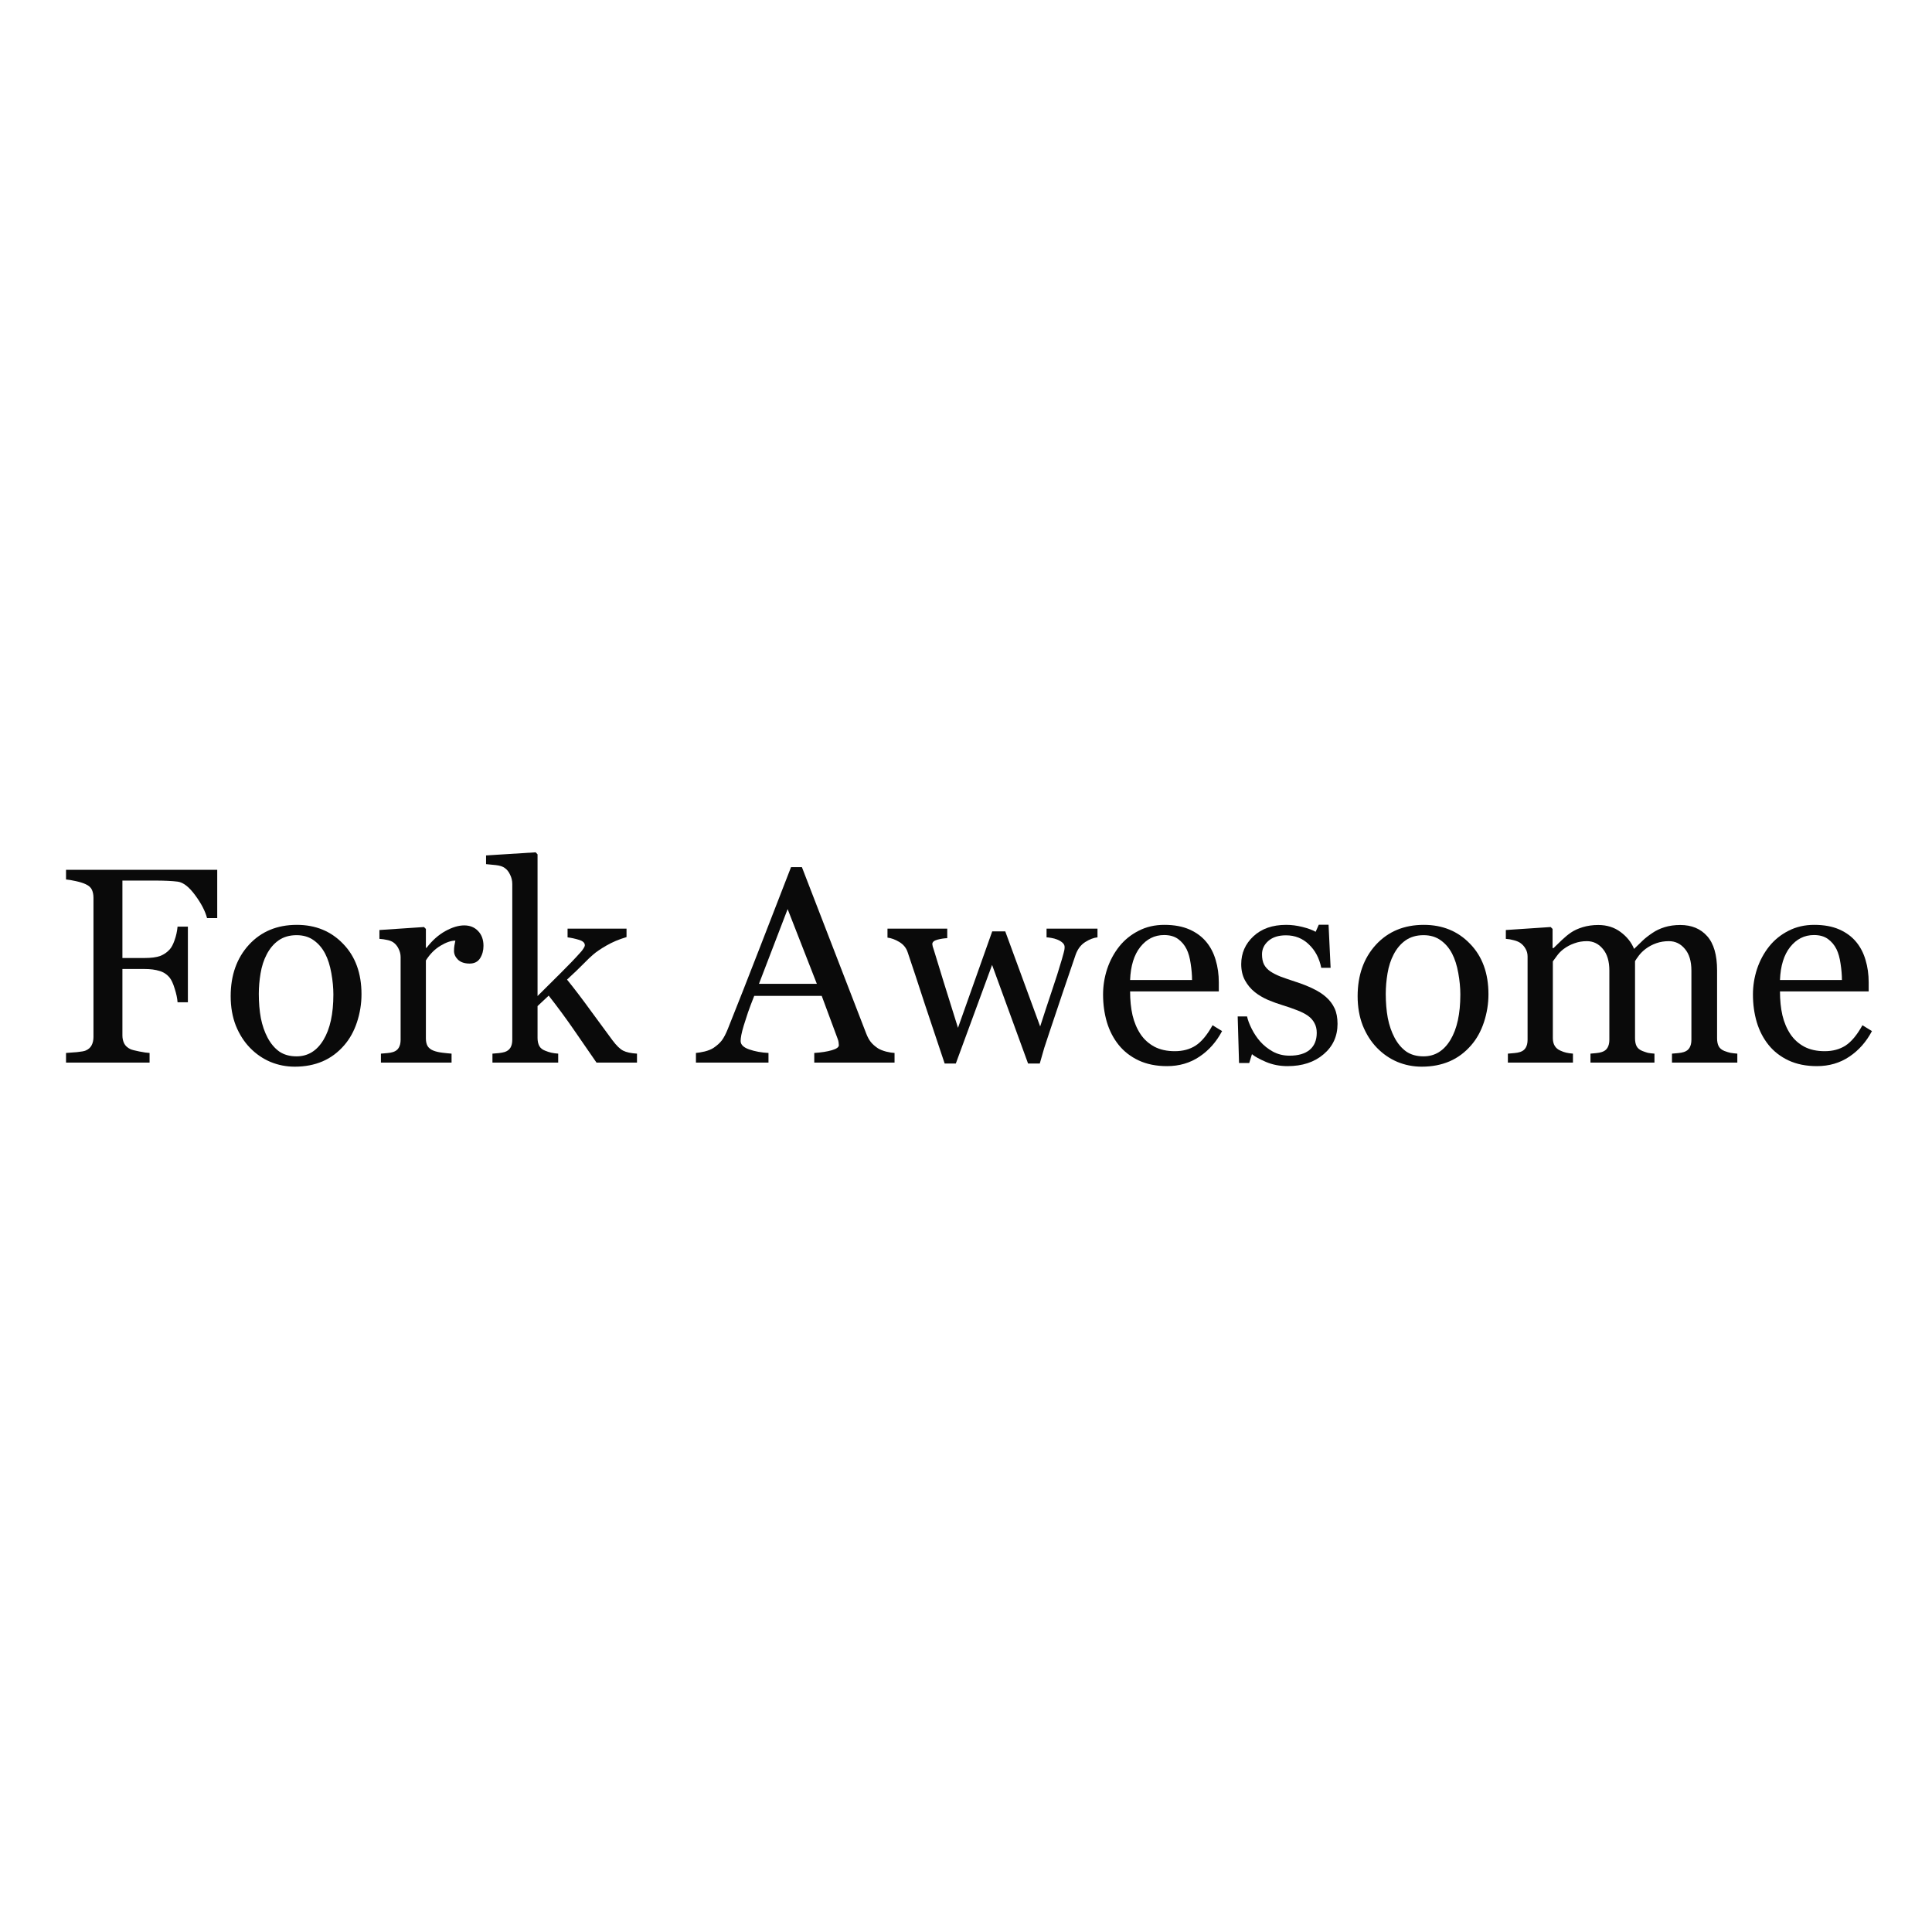<svg width="500" height="500" viewBox="0 0 500 500" fill="none" xmlns="http://www.w3.org/2000/svg">
<rect width="500" height="500" fill="white"/>
<path d="M484.457 266.844C483.004 269.609 481.059 271.812 478.621 273.453C476.184 275.094 473.383 275.914 470.219 275.914C467.43 275.914 464.98 275.422 462.871 274.438C460.785 273.453 459.062 272.117 457.703 270.43C456.344 268.742 455.324 266.773 454.645 264.523C453.988 262.273 453.66 259.895 453.66 257.387C453.66 255.137 454.012 252.934 454.715 250.777C455.441 248.598 456.496 246.641 457.879 244.906C459.215 243.242 460.867 241.906 462.836 240.898C464.828 239.867 467.055 239.352 469.516 239.352C472.047 239.352 474.215 239.75 476.02 240.547C477.824 241.344 479.289 242.434 480.414 243.816C481.492 245.129 482.289 246.676 482.805 248.457C483.344 250.238 483.613 252.172 483.613 254.258V256.578H460.656C460.656 258.852 460.867 260.914 461.289 262.766C461.734 264.617 462.426 266.246 463.363 267.652C464.277 269.012 465.473 270.09 466.949 270.887C468.426 271.66 470.184 272.047 472.223 272.047C474.309 272.047 476.102 271.566 477.602 270.605C479.125 269.621 480.59 267.863 481.996 265.332L484.457 266.844ZM476.688 253.625C476.688 252.312 476.57 250.906 476.336 249.406C476.125 247.906 475.773 246.652 475.281 245.645C474.742 244.566 474.004 243.688 473.066 243.008C472.129 242.328 470.922 241.988 469.445 241.988C466.984 241.988 464.934 243.02 463.293 245.082C461.676 247.121 460.797 249.969 460.656 253.625H476.688Z" fill="#0A0A0A"/>
<path d="M449.617 275H432.707V272.68C433.246 272.633 433.785 272.586 434.324 272.539C434.887 272.492 435.379 272.398 435.801 272.258C436.457 272.047 436.938 271.684 437.242 271.168C437.57 270.629 437.734 269.938 437.734 269.094V251.199C437.734 248.762 437.172 246.887 436.047 245.574C434.945 244.238 433.562 243.57 431.898 243.57C430.75 243.57 429.672 243.746 428.664 244.098C427.656 244.449 426.73 244.941 425.887 245.574C425.207 246.09 424.633 246.652 424.164 247.262C423.719 247.848 423.379 248.34 423.145 248.738V268.742C423.145 269.562 423.285 270.242 423.566 270.781C423.848 271.297 424.328 271.695 425.008 271.977C425.547 272.188 426.027 272.352 426.449 272.469C426.895 272.562 427.469 272.633 428.172 272.68V275H411.613V272.68C412.152 272.633 412.668 272.586 413.16 272.539C413.676 272.492 414.145 272.398 414.566 272.258C415.223 272.047 415.703 271.684 416.008 271.168C416.336 270.629 416.5 269.938 416.5 269.094V251.199C416.5 248.762 415.938 246.887 414.812 245.574C413.711 244.238 412.328 243.57 410.664 243.57C409.516 243.57 408.438 243.758 407.43 244.133C406.422 244.484 405.496 244.977 404.652 245.609C403.973 246.125 403.398 246.711 402.93 247.367C402.461 248 402.109 248.48 401.875 248.809V268.672C401.875 269.469 402.039 270.137 402.367 270.676C402.695 271.215 403.188 271.625 403.844 271.906C404.336 272.141 404.84 272.316 405.355 272.434C405.871 272.551 406.445 272.633 407.078 272.68V275H390.238V272.68C390.777 272.633 391.328 272.586 391.891 272.539C392.477 272.492 392.98 272.398 393.402 272.258C394.059 272.047 394.539 271.684 394.844 271.168C395.172 270.629 395.336 269.938 395.336 269.094V247.543C395.336 246.793 395.16 246.125 394.809 245.539C394.48 244.93 394.012 244.414 393.402 243.992C392.957 243.711 392.406 243.488 391.75 243.324C391.094 243.137 390.414 243.02 389.711 242.973V240.688L401.312 239.914L401.805 240.406V245.363H402.051C402.637 244.777 403.352 244.086 404.195 243.289C405.039 242.492 405.824 241.848 406.551 241.355C407.371 240.793 408.391 240.324 409.609 239.949C410.852 239.574 412.188 239.387 413.617 239.387C415.867 239.387 417.801 239.996 419.418 241.215C421.035 242.41 422.195 243.863 422.898 245.574C423.742 244.754 424.48 244.039 425.113 243.43C425.77 242.797 426.625 242.129 427.68 241.426C428.57 240.816 429.613 240.324 430.809 239.949C432.027 239.574 433.375 239.387 434.852 239.387C437.781 239.387 440.102 240.348 441.812 242.27C443.523 244.191 444.379 247.145 444.379 251.129V268.742C444.379 269.562 444.52 270.242 444.801 270.781C445.082 271.297 445.562 271.695 446.242 271.977C446.781 272.188 447.309 272.352 447.824 272.469C448.363 272.562 448.961 272.633 449.617 272.68V275Z" fill="#0A0A0A"/>
<path d="M385.211 257.316C385.211 259.754 384.824 262.156 384.051 264.523C383.277 266.867 382.176 268.859 380.746 270.5C379.129 272.375 377.254 273.77 375.121 274.684C372.988 275.598 370.598 276.055 367.949 276.055C365.746 276.055 363.648 275.645 361.656 274.824C359.664 273.98 357.895 272.762 356.348 271.168C354.824 269.598 353.605 267.688 352.691 265.438C351.801 263.164 351.355 260.621 351.355 257.809C351.355 252.395 352.926 247.965 356.066 244.52C359.23 241.074 363.367 239.352 368.477 239.352C373.328 239.352 377.324 240.992 380.465 244.273C383.629 247.531 385.211 251.879 385.211 257.316ZM377.934 257.387C377.934 255.629 377.758 253.777 377.406 251.832C377.055 249.863 376.527 248.199 375.824 246.84C375.074 245.387 374.09 244.227 372.871 243.359C371.652 242.469 370.164 242.023 368.406 242.023C366.602 242.023 365.055 242.469 363.766 243.359C362.5 244.25 361.469 245.469 360.672 247.016C359.922 248.445 359.395 250.074 359.09 251.902C358.785 253.73 358.633 255.5 358.633 257.211C358.633 259.461 358.809 261.547 359.16 263.469C359.535 265.367 360.121 267.066 360.918 268.566C361.715 270.066 362.711 271.25 363.906 272.117C365.125 272.961 366.625 273.383 368.406 273.383C371.336 273.383 373.656 271.965 375.367 269.129C377.078 266.293 377.934 262.379 377.934 257.387Z" fill="#0A0A0A"/>
<path d="M343.164 258.02C344.125 258.863 344.863 259.836 345.379 260.938C345.895 262.039 346.152 263.387 346.152 264.98C346.152 268.191 344.945 270.816 342.531 272.855C340.141 274.895 337.035 275.914 333.215 275.914C331.199 275.914 329.336 275.551 327.625 274.824C325.938 274.098 324.73 273.43 324.004 272.82L323.301 275.105H320.664L320.312 263.047H322.738C322.926 263.961 323.324 265.027 323.934 266.246C324.543 267.465 325.281 268.566 326.148 269.551C327.062 270.582 328.152 271.449 329.418 272.152C330.707 272.855 332.148 273.207 333.742 273.207C335.992 273.207 337.727 272.703 338.945 271.695C340.164 270.664 340.773 269.199 340.773 267.301C340.773 266.316 340.574 265.473 340.176 264.77C339.801 264.043 339.238 263.41 338.488 262.871C337.715 262.332 336.766 261.852 335.641 261.43C334.516 260.984 333.262 260.551 331.879 260.129C330.777 259.801 329.547 259.355 328.188 258.793C326.852 258.207 325.703 257.527 324.742 256.754C323.711 255.934 322.867 254.926 322.211 253.73C321.555 252.535 321.227 251.129 321.227 249.512C321.227 246.676 322.281 244.273 324.391 242.305C326.5 240.336 329.324 239.352 332.863 239.352C334.223 239.352 335.605 239.527 337.012 239.879C338.441 240.23 339.602 240.652 340.492 241.145L341.301 239.316H343.832L344.359 250.461H341.934C341.441 247.977 340.375 245.961 338.734 244.414C337.117 242.844 335.137 242.059 332.793 242.059C330.871 242.059 329.359 242.539 328.258 243.5C327.156 244.461 326.605 245.621 326.605 246.98C326.605 248.035 326.781 248.914 327.133 249.617C327.508 250.32 328.059 250.918 328.785 251.41C329.488 251.879 330.367 252.324 331.422 252.746C332.5 253.145 333.824 253.602 335.395 254.117C336.941 254.609 338.395 255.184 339.754 255.84C341.137 256.496 342.273 257.223 343.164 258.02Z" fill="#0A0A0A"/>
<path d="M316.27 266.844C314.816 269.609 312.871 271.812 310.434 273.453C307.996 275.094 305.195 275.914 302.031 275.914C299.242 275.914 296.793 275.422 294.684 274.438C292.598 273.453 290.875 272.117 289.516 270.43C288.156 268.742 287.137 266.773 286.457 264.523C285.801 262.273 285.473 259.895 285.473 257.387C285.473 255.137 285.824 252.934 286.527 250.777C287.254 248.598 288.309 246.641 289.691 244.906C291.027 243.242 292.68 241.906 294.648 240.898C296.641 239.867 298.867 239.352 301.328 239.352C303.859 239.352 306.027 239.75 307.832 240.547C309.637 241.344 311.102 242.434 312.227 243.816C313.305 245.129 314.102 246.676 314.617 248.457C315.156 250.238 315.426 252.172 315.426 254.258V256.578H292.469C292.469 258.852 292.68 260.914 293.102 262.766C293.547 264.617 294.238 266.246 295.176 267.652C296.09 269.012 297.285 270.09 298.762 270.887C300.238 271.66 301.996 272.047 304.035 272.047C306.121 272.047 307.914 271.566 309.414 270.605C310.938 269.621 312.402 267.863 313.809 265.332L316.27 266.844ZM308.5 253.625C308.5 252.312 308.383 250.906 308.148 249.406C307.938 247.906 307.586 246.652 307.094 245.645C306.555 244.566 305.816 243.688 304.879 243.008C303.941 242.328 302.734 241.988 301.258 241.988C298.797 241.988 296.746 243.02 295.105 245.082C293.488 247.121 292.609 249.969 292.469 253.625H308.5Z" fill="#0A0A0A"/>
<path d="M284.031 242.586C283.047 242.68 281.98 243.09 280.832 243.816C279.707 244.543 278.887 245.633 278.371 247.086C277.199 250.531 276.086 253.801 275.031 256.895C274 259.965 272.84 263.422 271.551 267.266C271.129 268.484 270.695 269.797 270.25 271.203C269.828 272.609 269.441 273.957 269.09 275.246H266.066L256.75 249.723L247.363 275.246H244.48C242.723 270.043 241 264.887 239.312 259.777C237.648 254.645 236.172 250.18 234.883 246.383C234.508 245.281 233.793 244.414 232.738 243.781C231.684 243.148 230.664 242.773 229.68 242.656V240.336H245.148V242.797C244.375 242.82 243.531 242.949 242.617 243.184C241.727 243.418 241.281 243.805 241.281 244.344C241.281 244.438 241.316 244.637 241.387 244.941C241.48 245.246 241.586 245.574 241.703 245.926C242.453 248.387 243.297 251.141 244.234 254.188C245.195 257.211 246.426 261.148 247.926 266L256.785 241.039H260.16L269.195 265.648C270.203 262.508 271.199 259.473 272.184 256.543C273.191 253.59 274.07 250.824 274.82 248.246C274.984 247.637 275.137 247.086 275.277 246.594C275.441 246.078 275.523 245.574 275.523 245.082C275.523 244.66 275.336 244.285 274.961 243.957C274.586 243.629 274.129 243.359 273.59 243.148C273.121 242.961 272.605 242.82 272.043 242.727C271.504 242.633 271.105 242.586 270.848 242.586V240.336H284.031V242.586Z" fill="#0A0A0A"/>
<path d="M231.508 275H210.73V272.504C212.559 272.387 214.07 272.152 215.266 271.801C216.484 271.449 217.094 271.016 217.094 270.5C217.094 270.289 217.07 270.031 217.023 269.727C216.977 269.422 216.906 269.152 216.812 268.918L212.664 257.738H195.191C194.535 259.379 193.996 260.809 193.574 262.027C193.176 263.246 192.812 264.371 192.484 265.402C192.18 266.41 191.969 267.23 191.852 267.863C191.734 268.496 191.676 269.012 191.676 269.41C191.676 270.348 192.414 271.074 193.891 271.59C195.367 272.105 197.031 272.41 198.883 272.504V275H180.109V272.504C180.719 272.457 181.48 272.328 182.395 272.117C183.309 271.883 184.059 271.578 184.645 271.203C185.582 270.57 186.309 269.914 186.824 269.234C187.34 268.531 187.844 267.57 188.336 266.352C190.844 260.094 193.609 253.062 196.633 245.258C199.656 237.453 202.352 230.504 204.719 224.41H207.531L224.16 267.441C224.512 268.355 224.91 269.094 225.355 269.656C225.801 270.219 226.422 270.77 227.219 271.309C227.758 271.637 228.461 271.918 229.328 272.152C230.195 272.363 230.922 272.48 231.508 272.504V275ZM211.398 254.609L203.84 235.273L196.422 254.609H211.398Z" fill="#0A0A0A"/>
<path d="M164.852 275H154.375C152.547 272.352 150.59 269.516 148.504 266.492C146.418 263.469 144.25 260.527 142 257.668L139.117 260.375V268.602C139.117 269.445 139.27 270.148 139.574 270.711C139.879 271.25 140.371 271.648 141.051 271.906C141.613 272.141 142.152 272.316 142.668 272.434C143.184 272.551 143.781 272.633 144.461 272.68V275H127.445V272.68C127.984 272.633 128.547 272.586 129.133 272.539C129.719 272.469 130.211 272.375 130.609 272.258C131.266 272.047 131.758 271.684 132.086 271.168C132.414 270.629 132.578 269.938 132.578 269.094V228.805C132.578 227.938 132.391 227.129 132.016 226.379C131.664 225.605 131.195 225.02 130.609 224.621C130.117 224.246 129.344 224 128.289 223.883C127.258 223.766 126.426 223.684 125.793 223.637V221.387L138.625 220.578L139.117 221.105V257.773C140.945 255.945 142.914 253.988 145.023 251.902C147.156 249.793 148.949 247.918 150.402 246.277C150.59 246.066 150.789 245.797 151 245.469C151.234 245.117 151.352 244.836 151.352 244.625C151.352 243.992 150.836 243.523 149.805 243.219C148.797 242.914 147.824 242.703 146.887 242.586V240.336H162.145V242.516C160.176 243.102 158.43 243.84 156.906 244.73C155.406 245.598 154.258 246.383 153.461 247.086C152.898 247.555 152.102 248.316 151.07 249.371C150.039 250.426 148.598 251.809 146.746 253.52C148.668 255.887 150.824 258.723 153.215 262.027C155.629 265.332 157.387 267.723 158.488 269.199C159.52 270.582 160.445 271.484 161.266 271.906C162.086 272.328 163.281 272.586 164.852 272.68V275Z" fill="#0A0A0A"/>
<path d="M125.125 244.801C125.125 245.996 124.832 247.062 124.246 248C123.66 248.914 122.758 249.371 121.539 249.371C120.227 249.371 119.219 249.031 118.516 248.352C117.836 247.672 117.496 246.922 117.496 246.102C117.496 245.586 117.531 245.117 117.602 244.695C117.695 244.273 117.777 243.852 117.848 243.43C116.746 243.43 115.457 243.875 113.98 244.766C112.504 245.656 111.25 246.922 110.219 248.562V268.742C110.219 269.562 110.371 270.23 110.676 270.746C111.004 271.262 111.508 271.648 112.188 271.906C112.773 272.141 113.523 272.316 114.438 272.434C115.375 272.551 116.184 272.633 116.863 272.68V275H98.582V272.68C99.121 272.633 99.672 272.586 100.234 272.539C100.82 272.492 101.324 272.398 101.746 272.258C102.402 272.047 102.883 271.684 103.188 271.168C103.516 270.629 103.68 269.938 103.68 269.094V247.684C103.68 246.957 103.504 246.242 103.152 245.539C102.824 244.836 102.355 244.273 101.746 243.852C101.301 243.57 100.773 243.371 100.164 243.254C99.555 243.113 98.898 243.02 98.195 242.973V240.688L109.727 239.914L110.219 240.406V245.293H110.395C111.848 243.395 113.465 241.953 115.246 240.969C117.027 239.984 118.656 239.492 120.133 239.492C121.609 239.492 122.805 239.973 123.719 240.934C124.656 241.895 125.125 243.184 125.125 244.801Z" fill="#0A0A0A"/>
<path d="M93.555 257.316C93.555 259.754 93.168 262.156 92.394 264.523C91.621 266.867 90.519 268.859 89.09 270.5C87.473 272.375 85.598 273.77 83.465 274.684C81.332 275.598 78.941 276.055 76.293 276.055C74.09 276.055 71.992 275.645 70 274.824C68.008 273.98 66.238 272.762 64.691 271.168C63.168 269.598 61.949 267.688 61.035 265.438C60.145 263.164 59.699 260.621 59.699 257.809C59.699 252.395 61.27 247.965 64.41 244.52C67.574 241.074 71.711 239.352 76.82 239.352C81.672 239.352 85.668 240.992 88.809 244.273C91.973 247.531 93.555 251.879 93.555 257.316ZM86.277 257.387C86.277 255.629 86.102 253.777 85.75 251.832C85.398 249.863 84.871 248.199 84.168 246.84C83.418 245.387 82.434 244.227 81.215 243.359C79.996 242.469 78.508 242.023 76.75 242.023C74.945 242.023 73.398 242.469 72.109 243.359C70.844 244.25 69.812 245.469 69.016 247.016C68.266 248.445 67.738 250.074 67.434 251.902C67.129 253.73 66.977 255.5 66.977 257.211C66.977 259.461 67.152 261.547 67.504 263.469C67.879 265.367 68.465 267.066 69.262 268.566C70.059 270.066 71.055 271.25 72.25 272.117C73.469 272.961 74.969 273.383 76.75 273.383C79.68 273.383 82 271.965 83.711 269.129C85.422 266.293 86.277 262.379 86.277 257.387Z" fill="#0A0A0A"/>
<path d="M56.219 237.594H53.582C53.09 235.742 52.059 233.762 50.488 231.652C48.941 229.543 47.453 228.383 46.023 228.172C45.297 228.078 44.43 228.008 43.422 227.961C42.438 227.914 41.312 227.891 40.047 227.891H31.68V247.93H37.41C39.145 247.93 40.492 247.754 41.453 247.402C42.414 247.027 43.234 246.465 43.914 245.715C44.383 245.199 44.805 244.402 45.18 243.324C45.578 242.223 45.836 241.051 45.953 239.809H48.625V259.391H45.953C45.883 258.359 45.637 257.188 45.215 255.875C44.816 254.562 44.383 253.613 43.914 253.027C43.211 252.16 42.32 251.574 41.242 251.27C40.188 250.941 38.91 250.777 37.41 250.777H31.68V267.969C31.68 268.742 31.832 269.434 32.137 270.043C32.441 270.652 32.98 271.145 33.754 271.52C34.105 271.684 34.867 271.883 36.039 272.117C37.211 272.352 38.102 272.48 38.711 272.504V275H17.09V272.504C17.793 272.457 18.73 272.387 19.902 272.293C21.074 272.176 21.836 272.035 22.188 271.871C22.891 271.566 23.395 271.121 23.699 270.535C24.027 269.926 24.191 269.199 24.191 268.355V232.355C24.191 231.582 24.062 230.902 23.805 230.316C23.547 229.707 23.008 229.215 22.188 228.84C21.555 228.535 20.699 228.266 19.621 228.031C18.566 227.797 17.723 227.656 17.09 227.609V225.113H56.219V237.594Z" fill="#0A0A0A"/>
</svg>
